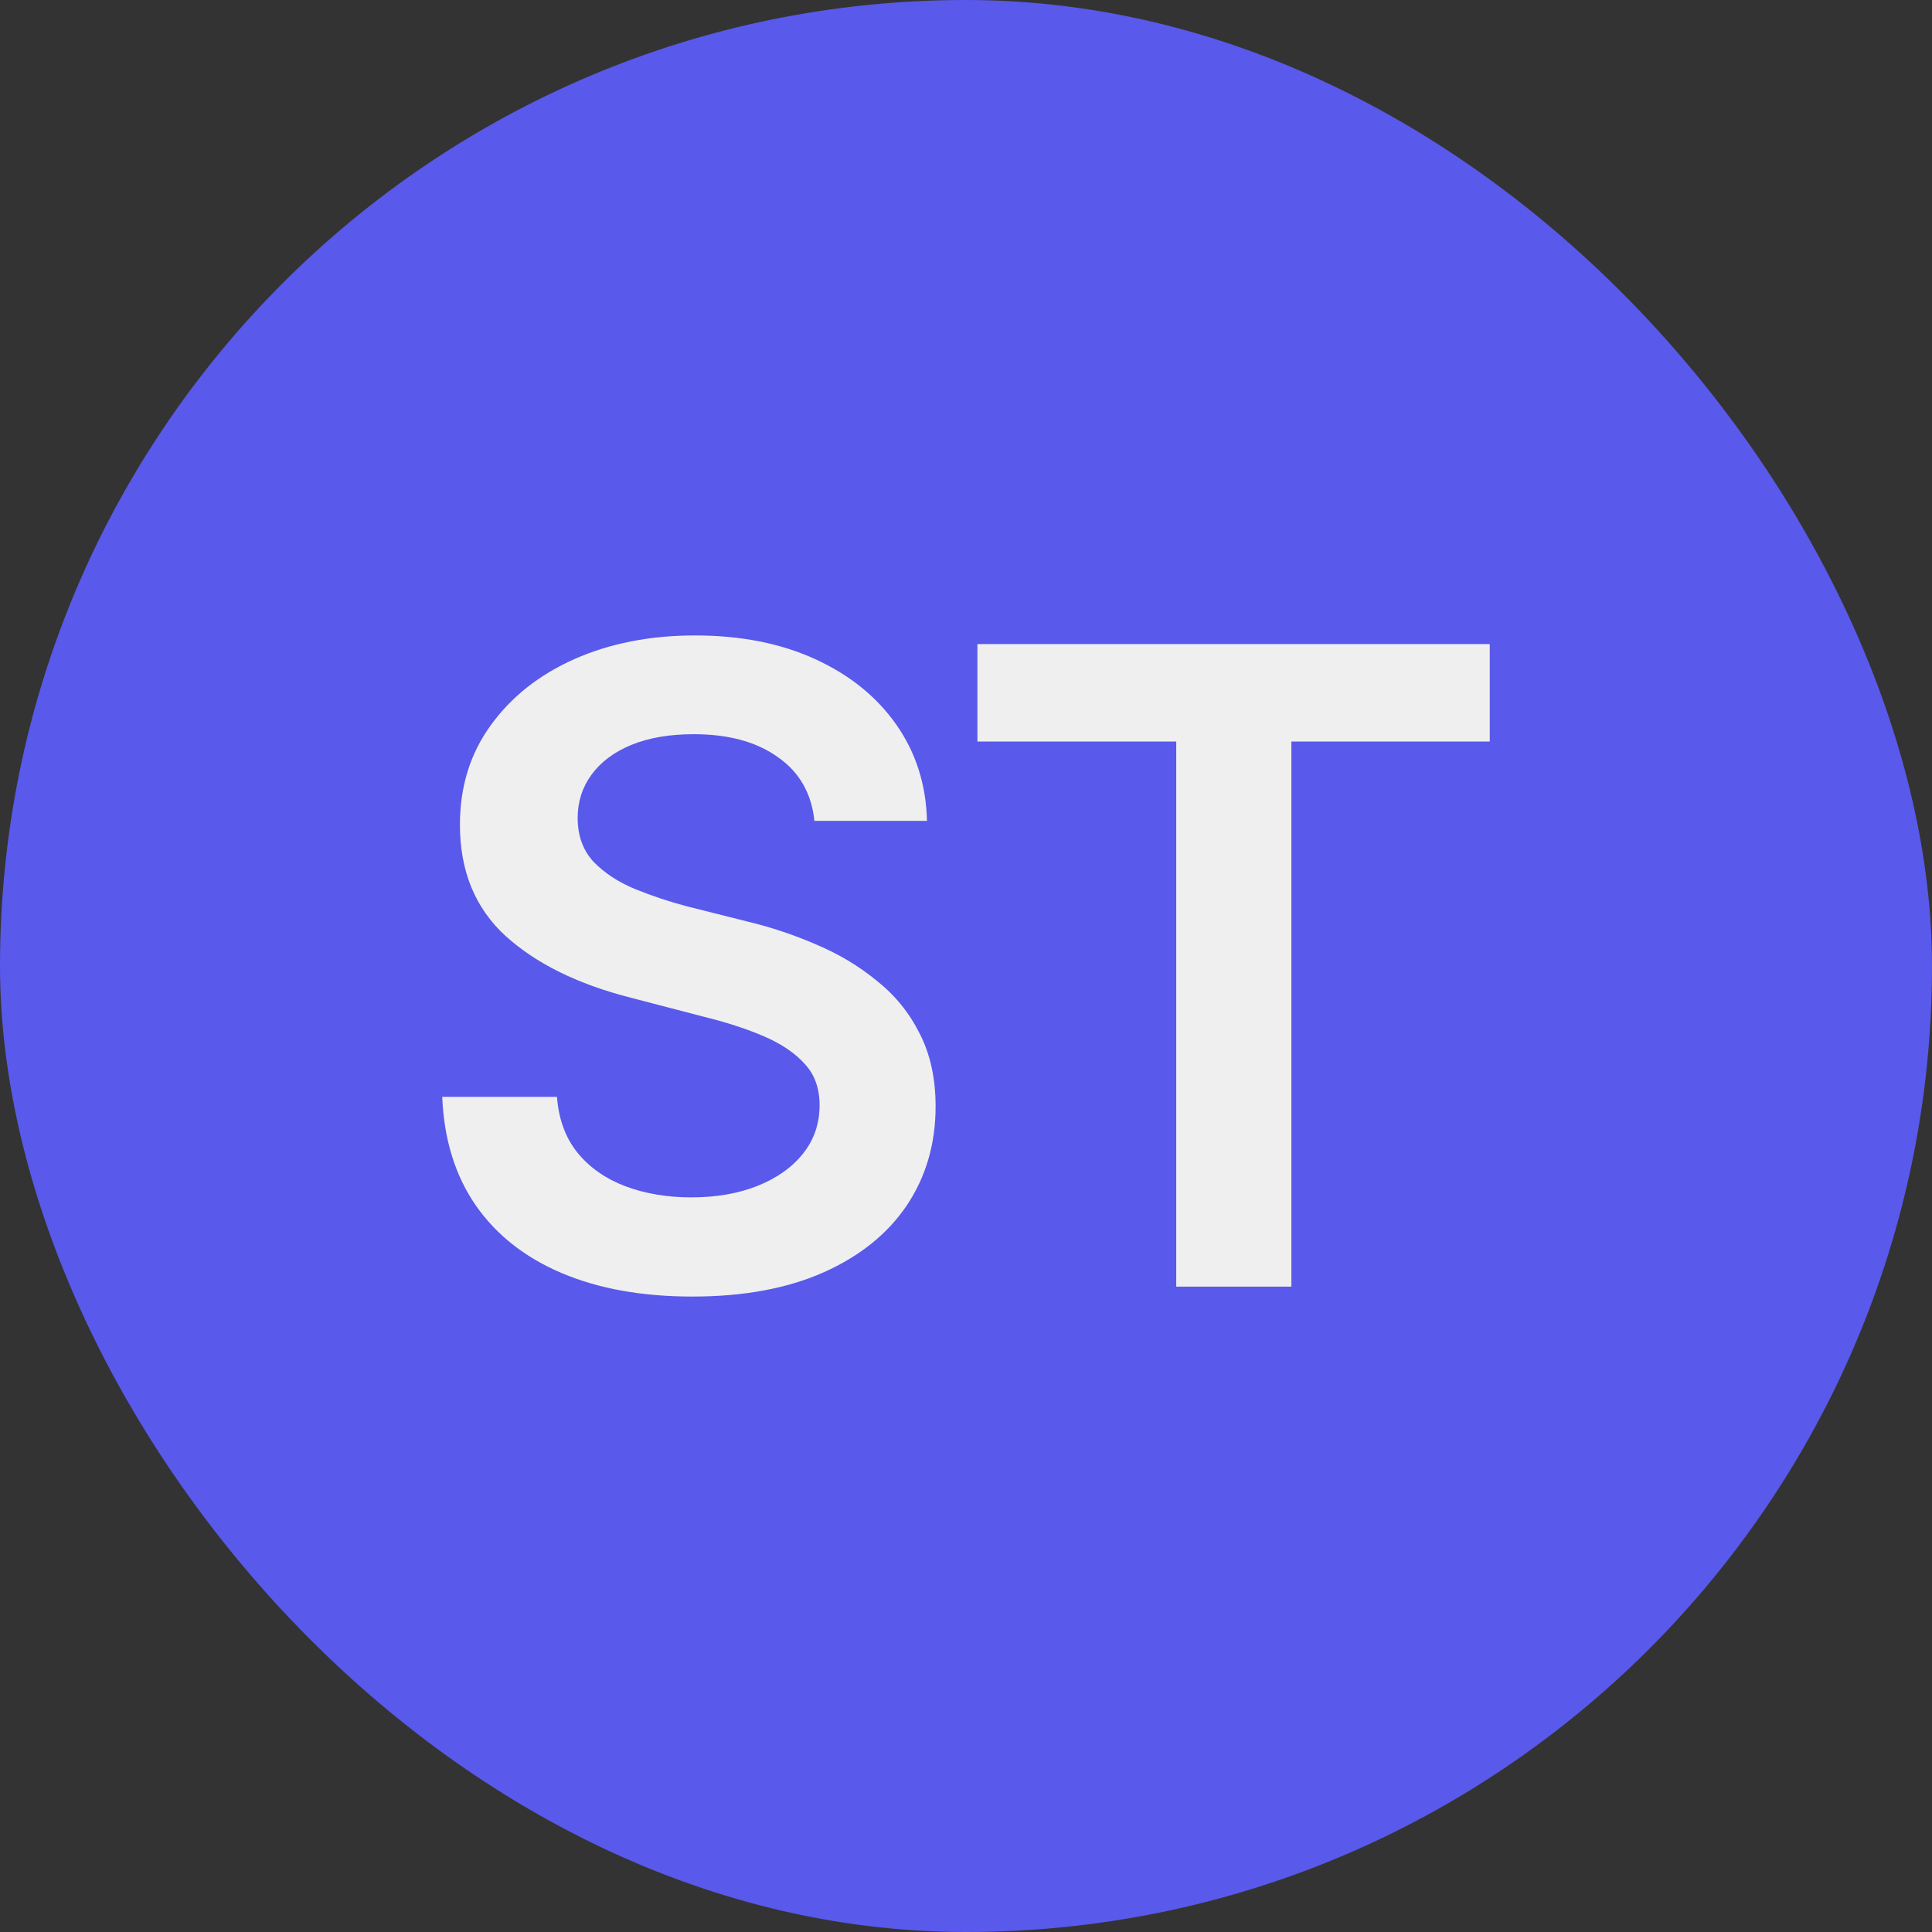 <svg width="105" height="105" viewBox="0 0 105 105" fill="none" xmlns="http://www.w3.org/2000/svg">
<rect x="0" y="0" width="105" height="105" fill="#333333" stroke="none"/>
<rect width="105" height="105" rx="52.5" fill="#5959EB"/>
<path d="M37.629 70.465C34.91 70.465 32.551 70.043 30.551 69.199C28.551 68.356 26.988 67.129 25.863 65.519C24.738 63.895 24.129 61.926 24.035 59.613H30.27C30.363 60.832 30.738 61.848 31.395 62.66C32.051 63.457 32.91 64.059 33.973 64.465C35.051 64.871 36.246 65.074 37.559 65.074C38.934 65.074 40.145 64.863 41.191 64.441C42.238 64.019 43.059 63.434 43.652 62.684C44.246 61.934 44.543 61.059 44.543 60.059C44.543 59.152 44.277 58.41 43.746 57.832C43.215 57.238 42.48 56.738 41.543 56.332C40.605 55.926 39.504 55.566 38.238 55.254L34.277 54.223C31.402 53.488 29.137 52.371 27.48 50.871C25.824 49.355 24.996 47.34 24.996 44.824C24.996 42.762 25.551 40.965 26.66 39.434C27.77 37.887 29.285 36.684 31.207 35.824C33.145 34.965 35.332 34.535 37.77 34.535C40.254 34.535 42.434 34.965 44.309 35.824C46.184 36.684 47.652 37.871 48.715 39.387C49.777 40.902 50.332 42.645 50.379 44.613H44.262C44.105 43.113 43.441 41.957 42.27 41.145C41.113 40.316 39.59 39.902 37.699 39.902C36.387 39.902 35.254 40.098 34.301 40.488C33.363 40.879 32.645 41.418 32.145 42.105C31.645 42.793 31.395 43.574 31.395 44.449C31.395 45.418 31.684 46.215 32.262 46.84C32.855 47.449 33.605 47.941 34.512 48.316C35.434 48.691 36.371 49.004 37.324 49.254L40.582 50.074C41.895 50.387 43.16 50.809 44.379 51.34C45.598 51.855 46.691 52.512 47.66 53.309C48.645 54.09 49.418 55.043 49.98 56.168C50.559 57.293 50.848 58.613 50.848 60.129C50.848 62.16 50.324 63.957 49.277 65.519C48.23 67.066 46.723 68.277 44.754 69.152C42.785 70.027 40.41 70.465 37.629 70.465Z" fill="#EFEFEF"/>
<path d="M53.121 40.301V35.004H80.965V40.301H70.184V69.926H63.926V40.301H53.121Z" fill="#EFEFEF"/>
</svg>
